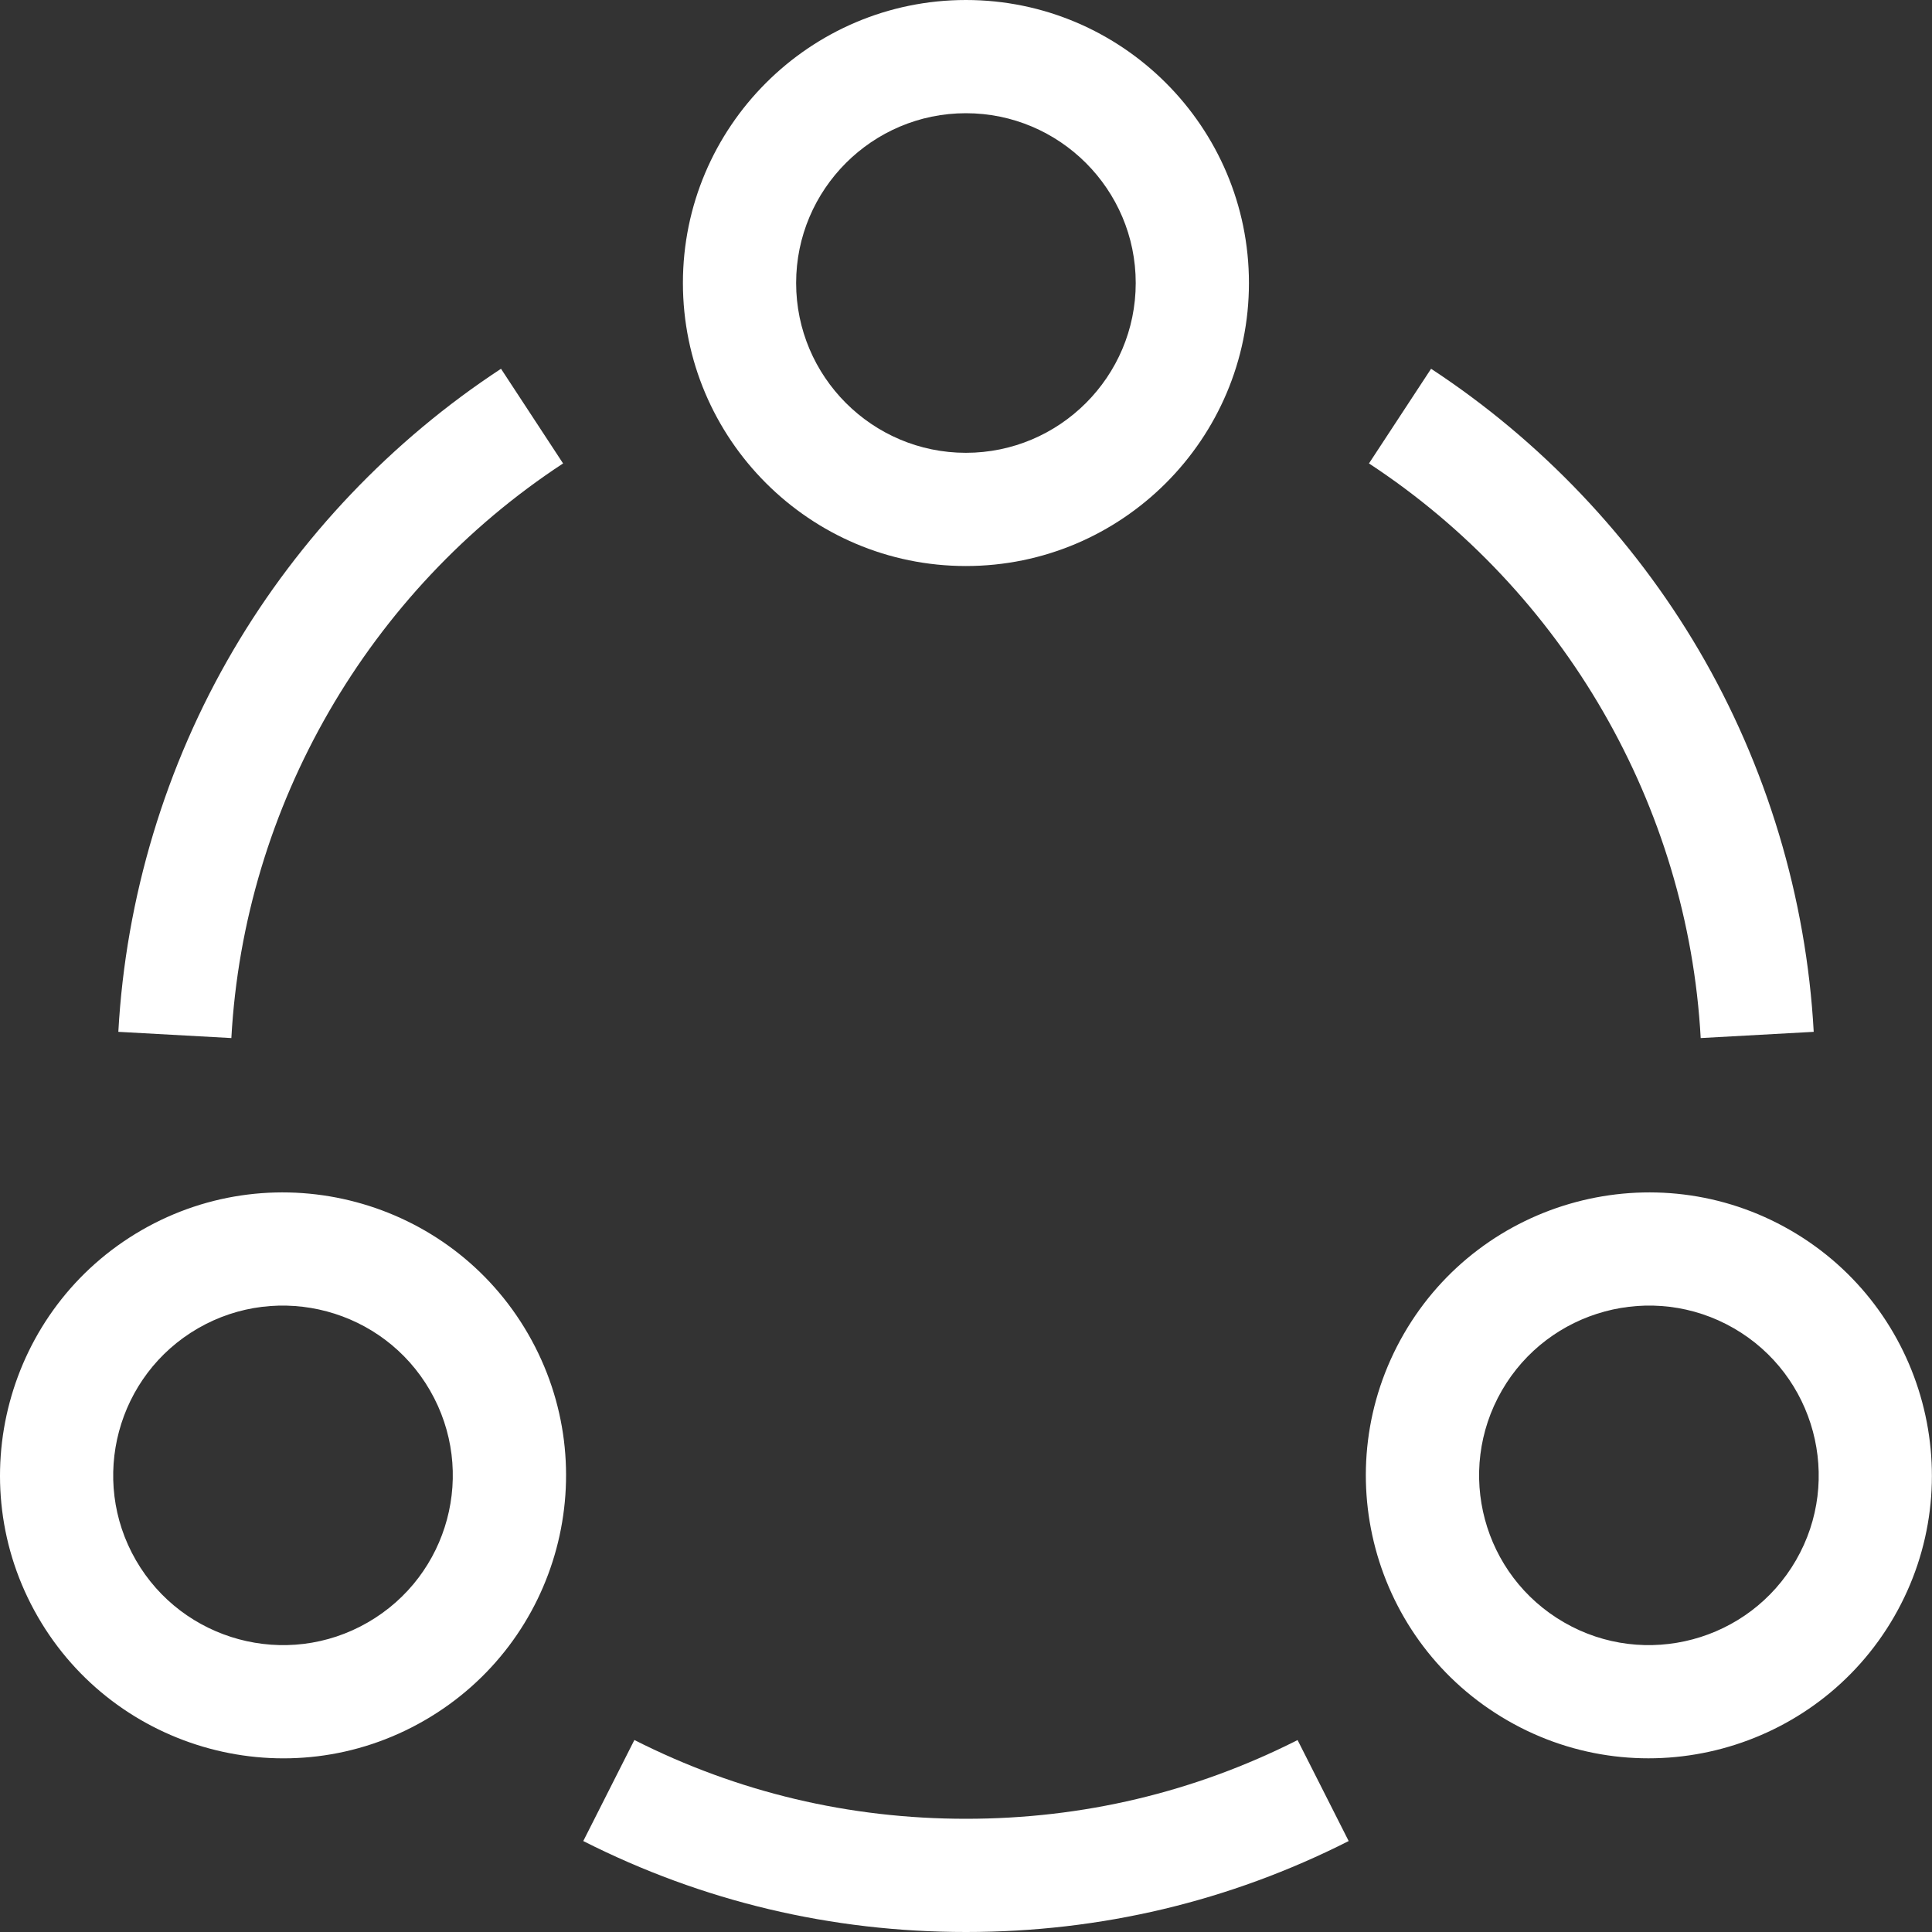 <?xml version="1.0" encoding="UTF-8"?> <svg xmlns="http://www.w3.org/2000/svg" width="40" height="40" viewBox="0 0 40 40" fill="none"><rect x="0" y="0" width="40" height="40" fill="#333333" stroke="none"/><g clip-path="url(#clip0_3806_515)"><path d="M19.998 11.719C16.768 11.719 14.139 9.09 14.139 5.859C14.139 2.629 16.768 0 19.998 0C23.229 0 25.858 2.629 25.858 5.859C25.858 9.09 23.229 11.719 19.998 11.719ZM19.998 2.344C18.06 2.344 16.483 3.921 16.483 5.859C16.483 7.798 18.06 9.375 19.998 9.375C21.937 9.375 23.514 7.798 23.514 5.859C23.514 3.921 21.937 2.344 19.998 2.344Z" fill="white"></path><path d="M0.784 33.475C-0.832 30.677 0.131 27.087 2.929 25.471C5.727 23.856 9.317 24.818 10.933 27.616C12.552 30.421 11.593 34.001 8.788 35.62C5.972 37.246 2.389 36.256 0.784 33.475ZM4.1 27.501C2.422 28.47 1.844 30.625 2.814 32.303C3.778 33.974 5.93 34.564 7.616 33.59C9.299 32.619 9.874 30.471 8.903 28.788C7.934 27.109 5.779 26.532 4.1 27.501Z" fill="white"></path><path d="M31.21 35.62C28.405 34.001 27.446 30.421 29.065 27.616C30.681 24.818 34.271 23.856 37.069 25.471C39.867 27.087 40.83 30.677 39.214 33.475C37.606 36.261 34.02 37.242 31.21 35.62ZM31.095 28.788C30.124 30.471 30.699 32.619 32.382 33.59C34.061 34.56 36.215 33.982 37.184 32.303C38.154 30.625 37.576 28.47 35.898 27.501C34.21 26.527 32.059 27.118 31.095 28.788Z" fill="white"></path><path d="M4.79 21.492L2.45 21.363C2.603 18.585 3.426 15.851 4.832 13.457C6.198 11.13 8.114 9.116 10.373 7.635L11.658 9.595C7.622 12.242 5.054 16.689 4.79 21.492Z" fill="white"></path><path d="M35.211 21.492C34.947 16.689 32.379 12.242 28.343 9.595L29.629 7.635C31.887 9.116 33.803 11.129 35.17 13.457C36.575 15.851 37.399 18.585 37.551 21.363L35.211 21.492Z" fill="white"></path><path d="M20 40C17.212 40 14.546 39.367 12.076 38.117L13.134 36.025C15.273 37.108 17.583 37.656 20 37.656C22.416 37.656 24.726 37.108 26.865 36.026L27.923 38.117C25.453 39.367 22.787 40 20 40Z" fill="white"></path></g><defs><clipPath id="clip0_3806_515"><rect width="40" height="40" fill="white"></rect></clipPath></defs></svg> 